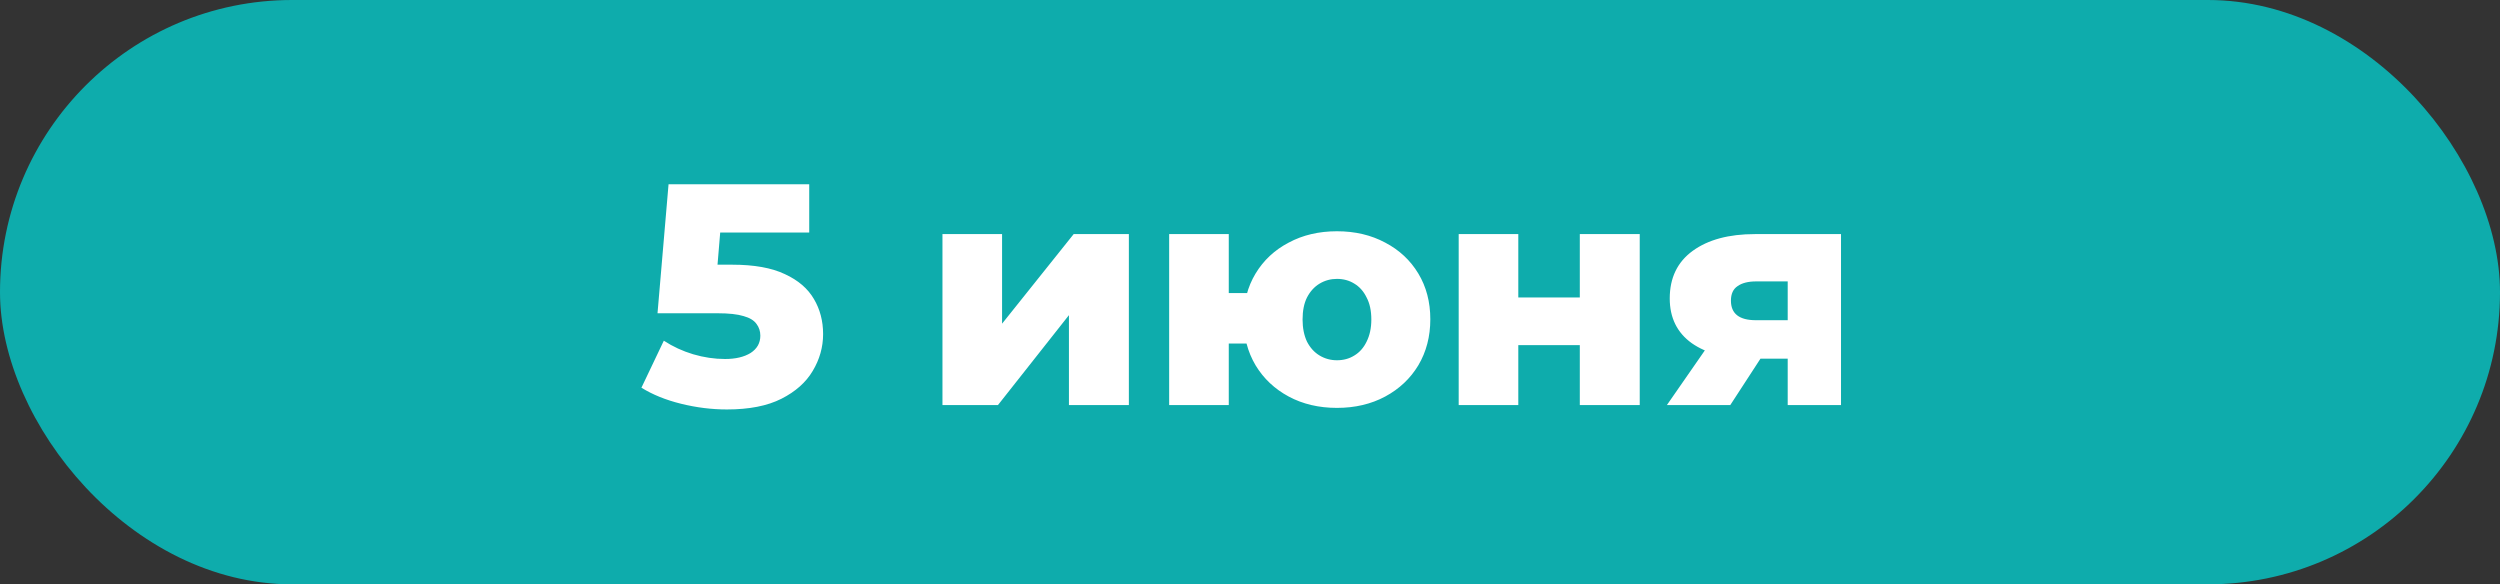 <?xml version="1.0" encoding="UTF-8"?> <svg xmlns="http://www.w3.org/2000/svg" width="753" height="176" viewBox="0 0 753 176" fill="none"><rect x="0" y="0" width="753" height="176" fill="#333333" stroke="none"/><rect width="753" height="176" rx="88" fill="#0EACAC"></rect><path d="M218.943 123.33C214.383 123.33 209.791 122.76 205.168 121.62C200.544 120.48 196.554 118.865 193.198 116.775L199.943 102.62C202.666 104.393 205.611 105.755 208.778 106.705C212.008 107.655 215.206 108.13 218.373 108.13C221.539 108.13 224.104 107.528 226.068 106.325C228.031 105.058 229.013 103.317 229.013 101.1C229.013 99.77 228.633 98.598 227.873 97.585C227.113 96.508 225.814 95.717 223.978 95.21C222.141 94.64 219.513 94.355 216.093 94.355H198.043L201.368 55.5H243.738V70.035H208.018L217.613 61.77L215.428 87.99L205.833 79.725H220.558C227.144 79.725 232.433 80.675 236.423 82.575C240.413 84.412 243.326 86.913 245.163 90.08C246.999 93.183 247.918 96.698 247.918 100.625C247.918 104.552 246.873 108.257 244.782 111.74C242.756 115.16 239.621 117.947 235.378 120.1C231.134 122.253 225.656 123.33 218.943 123.33ZM283.869 122V70.51H301.824V97.49L323.389 70.51H340.014V122H321.964V94.925L300.589 122H283.869ZM352.15 122V70.51H370.105V88.275H385.02V103.475H370.105V122H352.15ZM402.69 122.855C397.244 122.855 392.399 121.715 388.155 119.435C383.912 117.155 380.587 114.02 378.18 110.03C375.774 105.977 374.57 101.353 374.57 96.16C374.57 90.967 375.774 86.375 378.18 82.385C380.587 78.395 383.912 75.292 388.155 73.075C392.399 70.795 397.244 69.655 402.69 69.655C408.137 69.655 412.982 70.795 417.225 73.075C421.469 75.292 424.794 78.395 427.2 82.385C429.607 86.375 430.81 90.967 430.81 96.16C430.81 101.353 429.607 105.977 427.2 110.03C424.794 114.02 421.469 117.155 417.225 119.435C412.982 121.715 408.137 122.855 402.69 122.855ZM402.69 108.51C404.654 108.51 406.395 108.035 407.915 107.085C409.499 106.135 410.734 104.742 411.62 102.905C412.57 101.005 413.045 98.788 413.045 96.255C413.045 93.595 412.57 91.378 411.62 89.605C410.734 87.768 409.499 86.375 407.915 85.425C406.395 84.475 404.654 84 402.69 84C400.79 84 399.049 84.475 397.465 85.425C395.882 86.375 394.615 87.768 393.665 89.605C392.779 91.378 392.335 93.595 392.335 96.255C392.335 98.788 392.779 101.005 393.665 102.905C394.615 104.742 395.882 106.135 397.465 107.085C399.049 108.035 400.79 108.51 402.69 108.51ZM439.357 122V70.51H457.312V89.605H475.837V70.51H493.887V122H475.837V103.95H457.312V122H439.357ZM538.456 122V105.28L540.831 108.035H527.721C520.058 108.035 514.01 106.483 509.576 103.38C505.143 100.213 502.926 95.717 502.926 89.89C502.926 83.683 505.238 78.902 509.861 75.545C514.485 72.188 520.723 70.51 528.576 70.51H554.511V122H538.456ZM502.071 122L515.656 102.43H533.896L521.166 122H502.071ZM538.456 99.865V80.295L540.831 84.76H528.956C526.55 84.76 524.681 85.235 523.351 86.185C522.021 87.072 521.356 88.528 521.356 90.555C521.356 94.482 523.858 96.445 528.861 96.445H540.831L538.456 99.865Z" fill="white"></path></svg> 